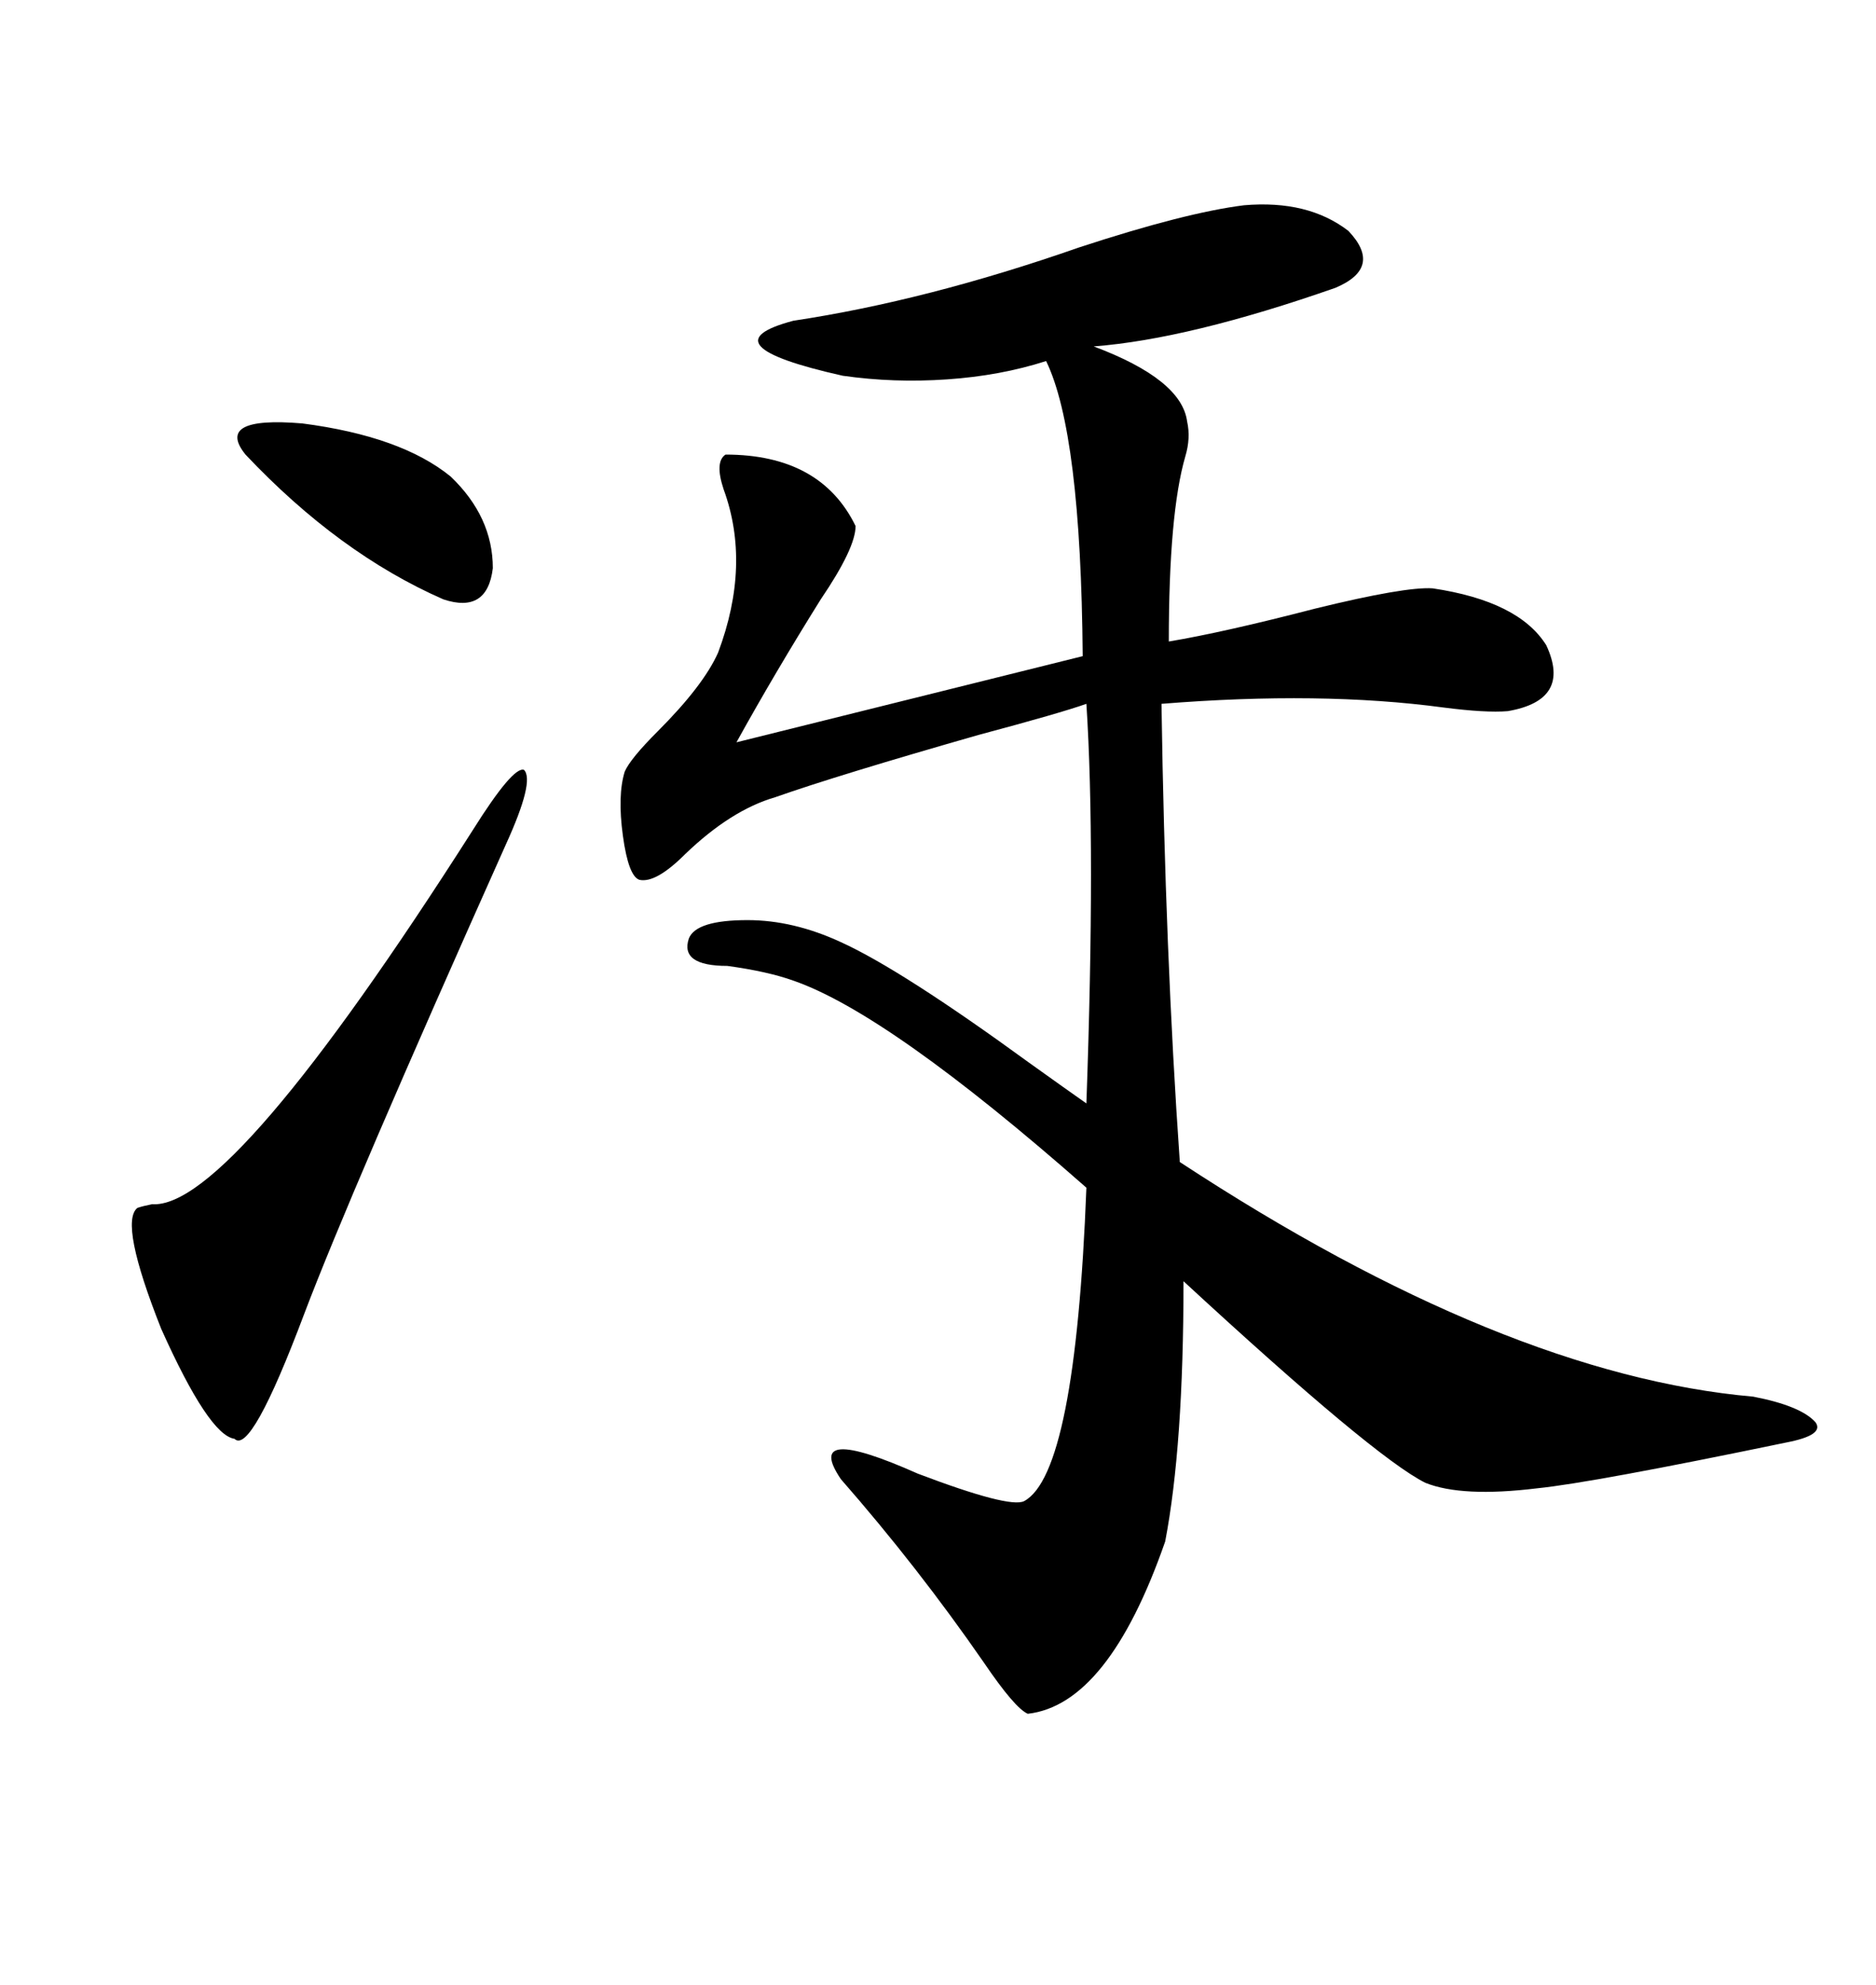 <svg xmlns="http://www.w3.org/2000/svg" xmlns:xlink="http://www.w3.org/1999/xlink" width="300" height="317.285"><path d="M198.93 32.81L198.93 32.81Q209.18 31.93 215.63 36.91L215.63 36.91Q221.19 42.77 213.57 46.00L213.57 46.00Q190.14 54.20 174.90 55.37L174.90 55.37Q188.96 60.64 189.84 67.38L189.84 67.38Q190.43 70.02 189.55 72.95L189.55 72.95Q186.91 82.03 186.91 102.54L186.91 102.54Q195.70 101.07 210.35 97.27L210.35 97.27Q224.71 93.75 229.10 94.04L229.10 94.04Q242.87 96.09 247.27 103.13L247.27 103.13Q251.37 111.91 241.11 113.67L241.11 113.67Q237.60 113.96 230.86 113.09L230.86 113.09Q211.23 110.45 185.74 112.50L185.74 112.50Q186.33 152.34 188.67 185.74L188.67 185.74Q240.53 219.73 280.37 223.24L280.37 223.24Q287.99 224.71 290.33 227.34L290.33 227.34Q291.80 229.39 285.64 230.57L285.64 230.57Q254.59 237.01 245.80 237.89L245.80 237.89Q233.79 239.36 227.93 237.01L227.93 237.01Q219.73 232.91 189.26 204.79L189.26 204.79Q189.26 231.15 186.33 246.39L186.33 246.39Q177.25 272.46 164.36 273.93L164.36 273.93Q162.30 273.05 157.32 265.72L157.32 265.72Q146.78 250.49 134.47 236.43L134.47 236.43Q128.32 227.34 146.78 235.55L146.78 235.55Q161.43 241.11 163.77 239.94L163.77 239.94Q171.97 235.55 173.73 189.84L173.73 189.84Q142.09 162.01 126.86 156.74L126.86 156.74Q122.75 155.27 116.31 154.39L116.31 154.39Q108.69 154.39 110.16 150L110.16 150Q111.33 147.07 119.53 147.07L119.53 147.07Q126.86 147.07 134.47 150.59L134.47 150.59Q144.14 154.98 164.65 169.92L164.65 169.92Q170.80 174.32 173.73 176.37L173.73 176.37Q175.20 135.06 173.73 112.50L173.73 112.50Q169.63 113.96 156.45 117.48L156.45 117.48Q133.89 123.93 123.93 127.44L123.93 127.44Q116.89 129.49 109.57 136.52L109.57 136.52Q104.88 141.21 102.25 140.63L102.25 140.63Q100.49 140.04 99.61 133.59L99.61 133.59Q98.73 127.15 99.90 123.34L99.90 123.34Q100.78 121.29 105.18 116.89L105.18 116.89Q112.50 109.57 114.84 104.30L114.84 104.30Q120.12 90.23 115.72 78.22L115.72 78.22Q114.26 73.83 116.02 72.66L116.02 72.66Q131.25 72.66 136.82 84.08L136.82 84.08Q136.82 87.60 131.25 95.80L131.25 95.80Q123.93 107.52 117.77 118.65L117.77 118.65L173.14 104.88Q172.85 69.14 167.29 57.71L167.29 57.71Q159.96 60.06 151.46 60.64L151.46 60.64Q142.97 61.23 134.77 60.06L134.77 60.06Q112.50 55.08 126.86 51.27L126.86 51.27Q148.24 48.05 172.56 39.55L172.56 39.55Q189.55 33.98 198.93 32.81ZM80.86 135.06L80.86 135.06Q55.96 190.72 48.63 210.06L48.63 210.06Q40.14 232.62 37.50 229.98L37.50 229.98Q33.40 229.39 25.78 212.40L25.78 212.40Q19.04 195.41 21.97 193.07L21.97 193.07Q22.85 192.77 24.32 192.48L24.32 192.48Q36.91 193.36 75.59 132.71L75.59 132.71Q82.03 122.46 83.79 123.05L83.79 123.05Q85.55 124.80 80.86 135.06ZM72.07 76.17L72.07 76.17Q78.81 82.62 78.81 90.82L78.81 90.82Q77.93 98.14 70.90 95.80L70.90 95.80Q54.20 88.48 39.26 72.66L39.26 72.66Q34.28 66.50 48.34 67.68L48.34 67.68Q64.16 69.73 72.07 76.17Z"/></svg>